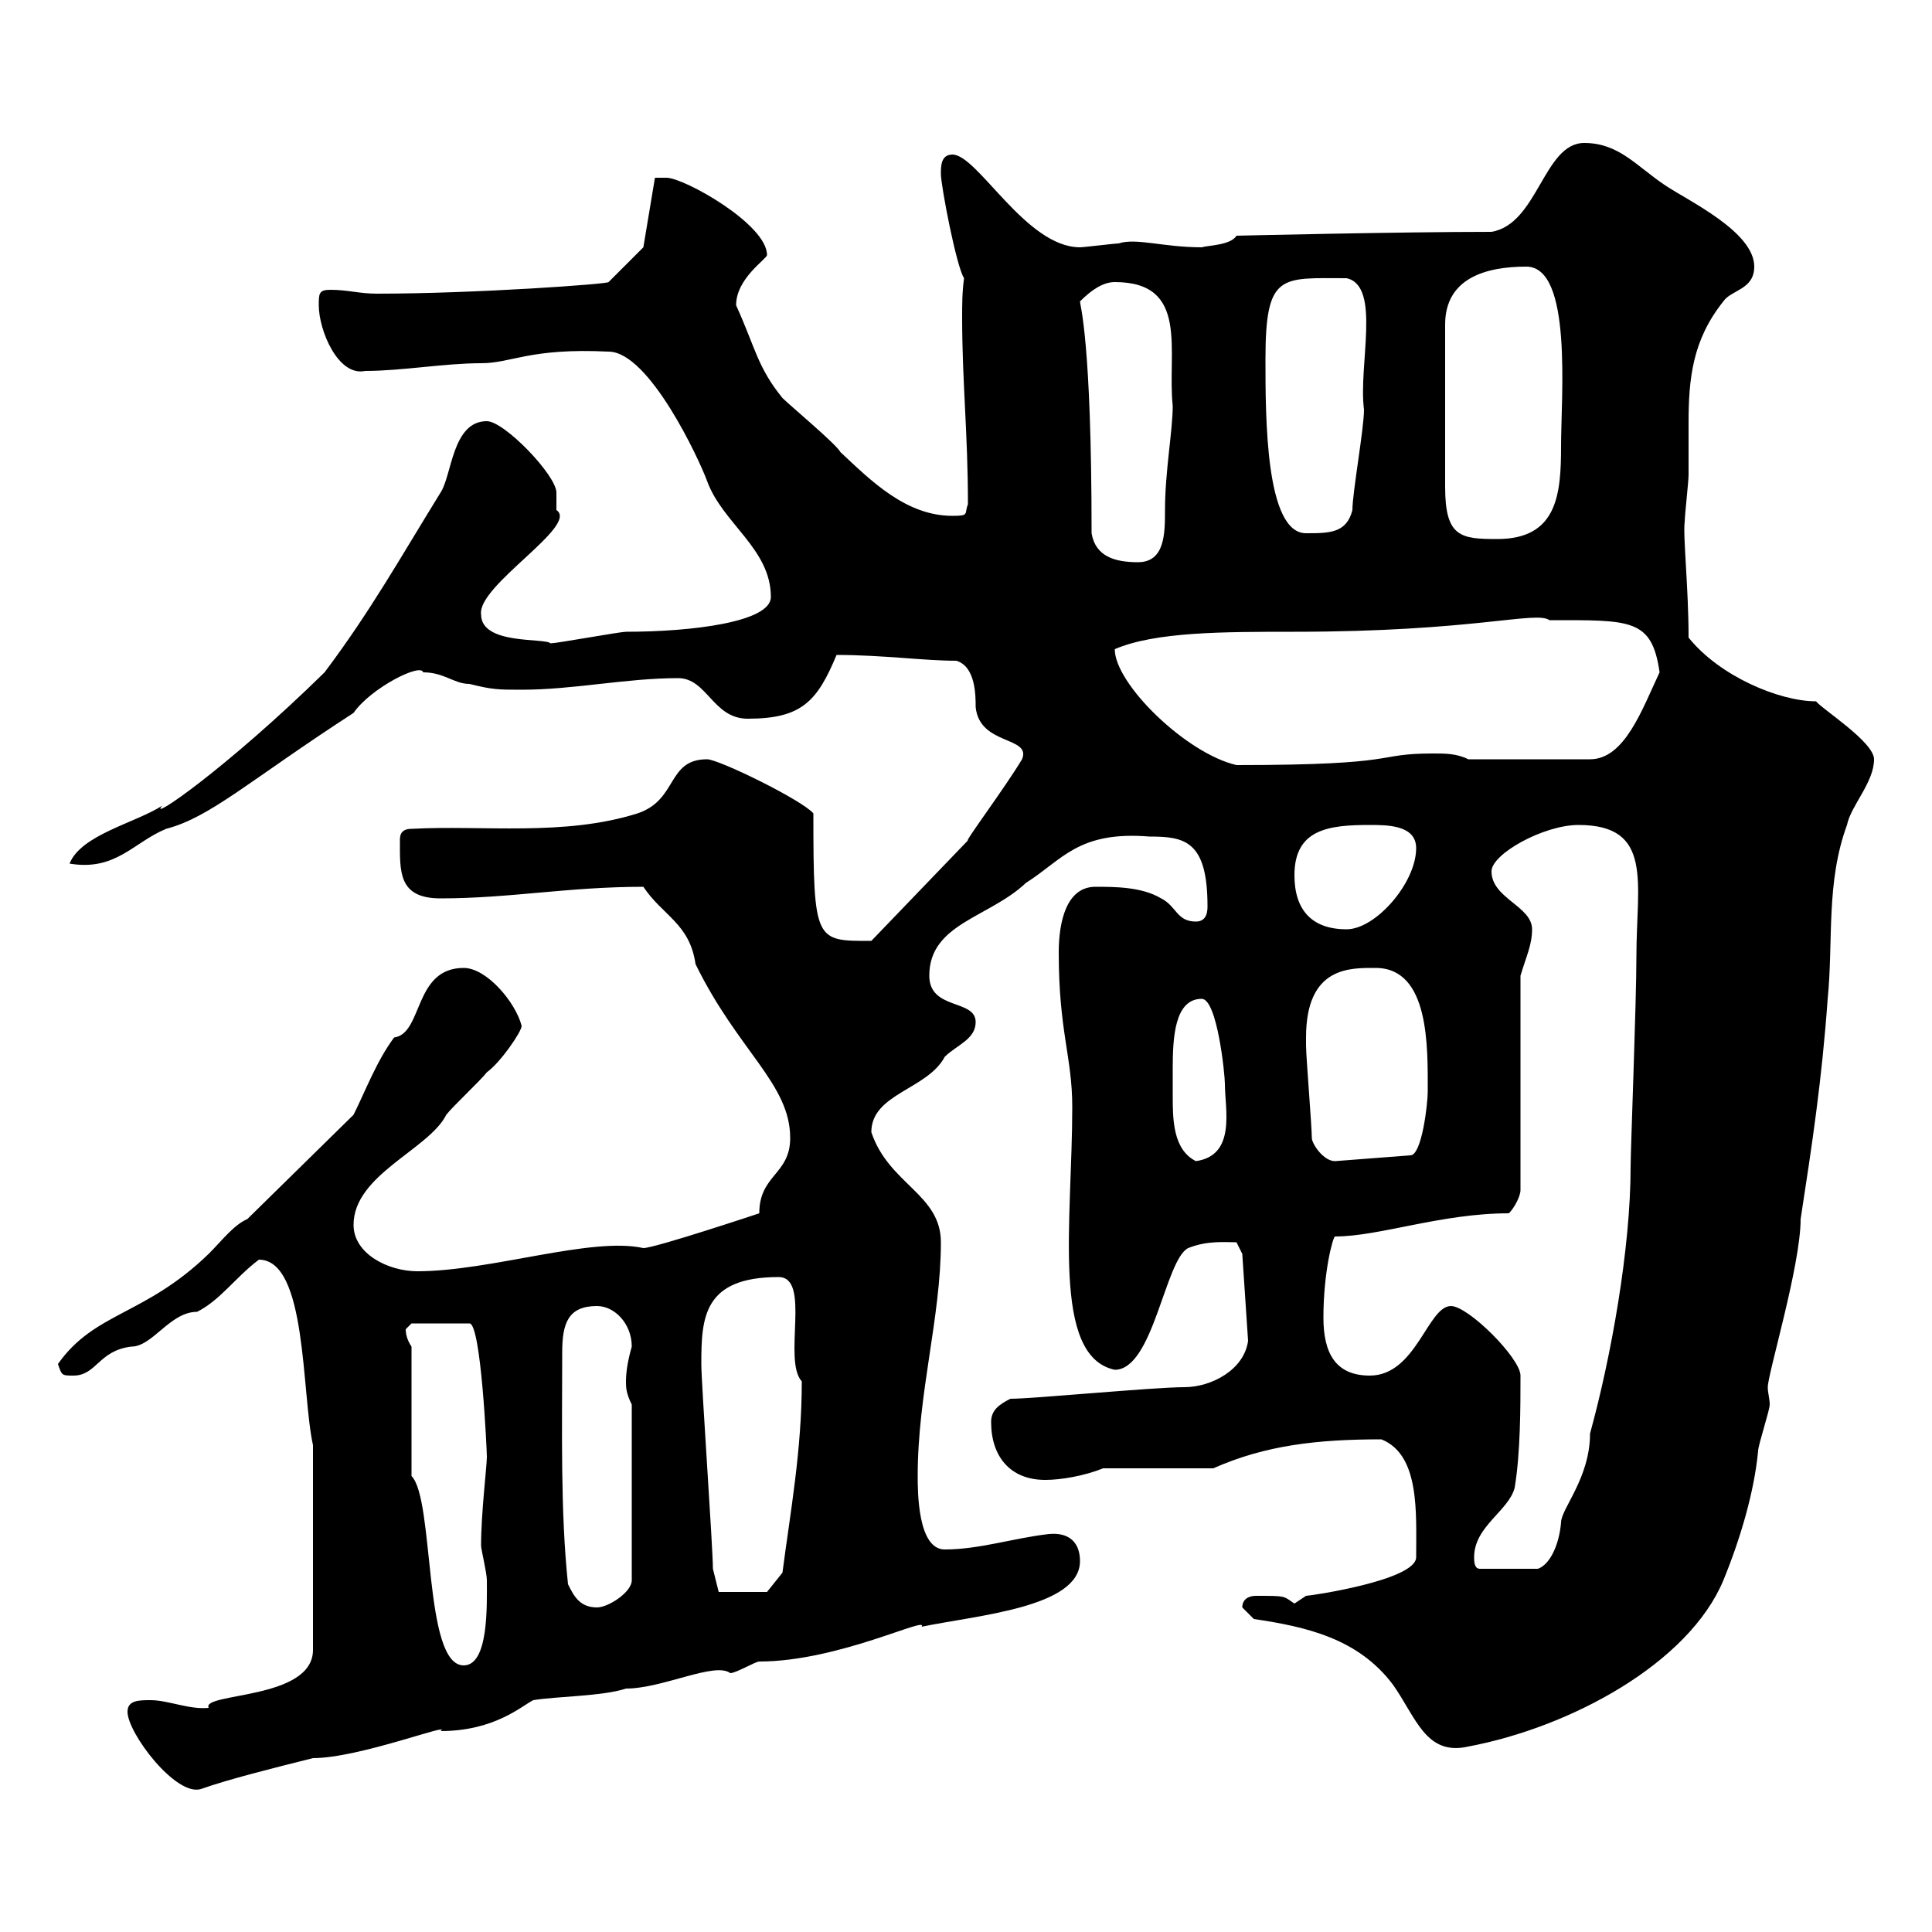 <svg xmlns="http://www.w3.org/2000/svg" xmlns:xlink="http://www.w3.org/1999/xlink" width="300" height="300"><path d="M19.80 265.80C19.80 269.10 27.30 279 31.20 277.80C35.40 276.30 42.60 274.50 48.60 273C55.80 273 70.50 267.30 68.40 268.80C76.80 268.80 81 264.90 82.80 264C86.40 263.40 93.60 263.40 97.20 262.20C102.90 262.20 111 258 113.40 259.80C114.30 259.80 117.30 258 117.90 258C130.20 258 144.30 250.80 143.10 252.60C151.80 250.80 167.70 249.60 167.70 242.40C167.70 239.70 166.20 237.90 162.90 238.20C157.50 238.80 152.10 240.60 146.70 240.60C142.50 240.60 142.50 231.60 142.50 229.20C142.50 216.30 146.10 204.60 146.10 192.90C146.10 185.40 138 183.90 135.30 175.80C135.30 169.80 144 169.20 146.70 164.10C148.50 162.30 151.50 161.40 151.50 158.70C151.50 155.10 144.30 156.90 144.30 151.50C144.30 143.40 153.60 142.50 159.30 137.10C165 133.50 167.40 129 178.50 129.90C183.90 129.90 187.50 130.50 187.50 140.70C187.50 141.30 187.50 143.10 185.70 143.10C182.70 143.10 182.70 140.70 180.30 139.50C177.30 137.70 173.10 137.70 170.10 137.70C165.60 137.70 164.40 143.10 164.40 147.90C164.40 160.20 166.50 164.10 166.50 171.90C166.50 189.60 163.20 210.60 173.10 212.70C179.10 212.70 180.90 195.60 184.50 193.80C187.50 192.60 190.20 192.90 192 192.90L192.90 194.70L193.80 208.20C193.20 212.70 188.10 215.40 183.90 215.40C179.10 215.40 160.50 217.20 156.90 217.20C155.10 218.10 153.90 219 153.90 220.80C153.90 226.20 156.90 229.80 162.30 229.80C164.70 229.80 168.30 229.20 171.30 228L188.40 228C196.50 224.40 204.60 223.50 214.50 223.50C220.50 225.90 219.90 234.90 219.90 241.80C219.90 245.40 203.40 247.80 202.80 247.80C202.80 247.80 201 249 201 249C199.20 247.80 199.80 247.80 195 247.80C193.80 247.80 192.90 248.40 192.90 249.60C192.90 249.60 194.70 251.40 194.70 251.40C202.80 252.60 210.90 254.40 216.30 261.60C219.90 266.70 221.40 272.70 228 271.20C243.90 268.20 262.20 258.30 267.60 245.40C270.30 238.80 272.40 231.60 273 225.30C273 224.40 274.80 219 274.80 218.10C274.80 217.20 274.50 216.30 274.50 215.40C274.50 213.30 279.60 196.50 279.60 189.30C281.40 177.60 282.90 167.70 283.80 155.10C284.70 146.10 283.50 137.10 286.80 128.10C287.40 125.10 291 121.50 291 117.90C291 115.20 282.90 110.10 282 108.90C276.30 108.90 267 105 262.20 99C262.20 91.20 261.30 83.10 261.60 81C261.60 80.10 262.20 74.70 262.20 73.80C262.20 71.10 262.20 68.70 262.20 65.70C262.20 58.80 262.80 52.80 267.60 46.80C268.80 45 272.40 45 272.40 41.40C272.40 36 262.20 31.20 258.60 28.80C254.10 25.80 251.40 22.20 246 22.20C239.70 22.20 238.80 34.80 231.60 36C217.20 36 192 36.60 192 36.60C191.10 38.10 187.50 38.10 186.60 38.40C180.60 38.40 176.40 36.90 173.70 37.80C173.10 37.80 168.30 38.40 167.70 38.40C159.30 38.40 151.80 24 147.90 24C146.10 24 146.10 25.80 146.10 27C146.10 28.80 148.50 41.40 149.70 43.20C149.40 45.30 149.40 47.40 149.40 49.20C149.40 59.40 150.30 67.20 150.30 78.30C149.70 79.80 150.60 80.10 147.90 80.10C140.70 80.10 135.30 74.70 130.50 70.20C129.90 69 122.70 63 121.50 61.80C117.60 57 117.30 54 114.30 47.40C114.30 43.20 119.10 40.20 119.10 39.60C119.10 34.80 106.20 27.60 103.50 27.60C102.60 27.60 101.70 27.60 101.70 27.60L99.90 38.40L94.50 43.80C94.50 44.10 73.80 45.60 58.50 45.60C55.80 45.60 54 45 51.30 45C49.50 45 49.50 45.60 49.50 47.40C49.50 51.30 52.50 58.50 56.70 57.60C62.40 57.60 69 56.40 74.70 56.40C79.50 56.40 82.20 54 94.50 54.60C100.80 54.60 108.60 71.40 109.80 74.70C112.20 81.30 119.70 85.20 119.70 92.70C119.70 96.60 107.40 98.10 97.20 98.10C96.30 98.10 86.40 99.90 85.50 99.90C84.60 99 74.70 100.20 74.70 95.40C74.10 90.90 90 81.60 86.40 79.20C86.40 78.30 86.40 76.50 86.40 76.50C86.40 73.80 78.30 65.40 75.60 65.40C70.20 65.40 70.20 73.80 68.40 76.50C62.10 86.70 57.60 94.80 50.40 104.40C35.10 119.40 22.80 127.80 25.20 125.10C21 127.80 12.60 129.60 10.80 134.10C18 135.30 20.70 130.80 25.80 128.70C32.70 126.90 38.70 121.20 54.90 110.70C57.60 106.80 65.40 102.90 65.70 104.40C69 104.40 70.50 106.20 72.90 106.20C76.50 107.10 77.40 107.10 81 107.10C89.10 107.10 97.20 105.30 105.30 105.30C109.80 105.30 110.70 111.60 116.10 111.60C124.50 111.60 126.90 108.90 129.90 101.70C137.10 101.70 143.40 102.60 148.50 102.60C151.50 103.50 151.50 108 151.50 109.80C152.10 115.80 160.20 114.30 158.70 117.90C156 122.40 149.70 130.80 150.30 130.50L135.30 146.10C126.60 146.10 126.30 146.40 126.30 126.30C124.50 124.20 111.60 117.90 109.80 117.90C103.50 117.90 105.30 124.20 99 126.30C87.60 129.90 75 128.10 63.90 128.70C62.10 128.70 62.10 129.90 62.10 130.50C62.10 135.30 61.80 139.50 68.40 139.50C79.20 139.50 88.20 137.70 99.90 137.70C102.90 142.20 107.10 143.40 108 149.70C114.60 163.20 122.70 168.30 122.70 176.70C122.70 182.40 117.90 182.40 117.90 188.40C117.90 188.40 101.70 193.80 99.90 193.80C91.80 192 76.20 197.40 64.80 197.40C60.30 197.40 54.90 194.70 54.90 190.20C54.90 182.40 66.60 178.50 69.30 173.10C70.20 171.90 74.70 167.70 75.60 166.50C77.70 165 81 160.20 81 159.30C80.10 155.70 75.60 150.30 72 150.30C64.20 150.30 65.70 160.50 61.20 161.10C58.50 164.70 56.70 169.50 54.90 173.10L38.40 189.30C36.30 190.20 34.50 192.60 32.40 194.70C22.50 204.30 14.70 203.70 9 211.80C9.60 213.60 9.60 213.60 11.40 213.60C15 213.60 15.30 209.70 20.40 209.10C23.70 209.10 26.40 203.70 30.60 203.70C34.20 201.90 36.60 198.30 40.20 195.60C47.70 195.60 46.80 216.30 48.60 224.40L48.60 256.20C48.60 264 31.20 262.80 32.40 265.20C29.40 265.50 26.10 264 23.40 264C21.60 264 19.80 264 19.80 265.80ZM63.90 229.20L63.90 209.10C63.30 208.20 63 207.30 63 206.40C63 206.40 63.90 205.50 63.90 205.50L72.90 205.50C74.70 205.50 75.60 225.30 75.60 226.20C75.60 227.70 74.70 234.90 74.70 240C74.70 240.60 75.60 244.20 75.60 245.40C75.60 249.30 75.90 258.60 72 258.60C65.70 258.60 67.50 232.80 63.90 229.20ZM88.20 246C87 234.60 87.30 222 87.30 210C87.30 205.50 88.20 202.80 92.70 202.80C95.40 202.80 98.10 205.50 98.10 209.10C97.50 211.20 97.20 213 97.20 214.50C97.20 215.40 97.20 216.30 98.10 218.10L98.10 245.40C98.10 247.20 94.50 249.60 92.70 249.60C90 249.60 89.10 247.80 88.20 246ZM108.90 211.80C108.90 204.60 109.20 198.30 120.90 198.30C126 198.30 121.50 211.20 124.50 214.50C124.50 225.30 122.70 234.90 121.50 244.20L119.10 247.20L111.60 247.20L110.70 243.60C110.70 240.30 108.90 214.80 108.90 211.80ZM228.90 241.80C228.90 237 234.30 234.60 235.20 231C236.10 225.60 236.10 218.40 236.10 213.60C236.10 210.90 228 202.80 225.30 202.80C221.70 202.80 219.90 213.60 212.70 213.60C207.30 213.60 205.50 210 205.50 204.60C205.50 197.40 207 192 207.30 192C214.20 192 223.80 188.40 234.30 188.40C235.20 187.50 236.10 185.70 236.10 184.80L236.10 151.50C237 148.50 237.90 146.70 237.90 144.30C237.90 140.70 231.60 139.50 231.60 135.30C231.60 132.60 239.70 128.10 245.10 128.10C256.80 128.10 254.10 137.10 254.10 148.50C254.10 155.70 253.20 178.50 253.20 181.20C253.20 193.80 250.20 210.60 246.90 222.60C246.90 229.50 242.40 234.30 242.40 236.40C242.10 240 240.60 243 238.80 243.60L229.80 243.60C228.90 243.60 228.90 242.40 228.90 241.80ZM182.10 170.10C182.10 169.20 182.10 167.70 182.10 165.90C182.10 161.10 182.40 155.10 186.60 155.10C189 155.10 190.20 166.80 190.20 168.30C190.20 172.20 192 179.40 185.70 180.30C182.10 178.50 182.10 173.70 182.10 170.10ZM203.70 176.70C203.70 174.90 202.80 164.10 202.80 162.30C202.80 162.30 202.80 162.30 202.80 161.10C202.80 150 209.70 150.30 213.60 150.30C222 150.30 221.70 162.60 221.70 169.50C221.70 171.30 220.80 179.40 219 179.40L207.30 180.30C205.50 180.30 203.70 177.60 203.70 176.70ZM201 135.90C201 128.70 206.40 128.10 212.70 128.10C215.40 128.10 219.90 128.10 219.90 131.70C219.90 137.10 213.60 144.30 209.10 144.30C203.70 144.30 201 141.30 201 135.90ZM173.10 100.80C179.40 98.10 189.90 98.10 201 98.10C228.90 98.10 238.50 94.80 240.60 96.30C253.20 96.30 256.50 96 257.70 104.40C255 110.10 252.30 117.90 246.90 117.90L228 117.90C226.20 117 224.40 117 222.60 117C213 117 218.40 118.80 192 118.80C184.20 117 173.10 106.20 173.10 100.80ZM169.50 82.80C169.50 52.80 167.70 47.40 167.70 46.80C169.50 45 171.30 43.80 173.10 43.80C184.80 43.80 181.20 54.60 182.10 63C182.10 66.90 180.90 73.20 180.90 79.20C180.90 82.80 180.90 87.30 176.70 87.30C173.10 87.30 170.10 86.40 169.50 82.80ZM237 41.40C244.20 41.40 242.40 61.50 242.40 69.30C242.40 76.80 241.80 83.70 232.50 83.70C226.80 83.70 224.40 83.40 224.40 75.60L224.40 50.40C224.40 43.20 230.70 41.40 237 41.40ZM196.50 55.80C196.50 42.30 198.90 43.20 209.10 43.20C214.50 44.40 210.90 56.70 211.80 63.60C211.80 66.60 210 76.50 210 79.20C209.10 82.80 206.40 82.80 202.80 82.80C196.50 82.80 196.50 64.80 196.50 55.80Z"/></svg>